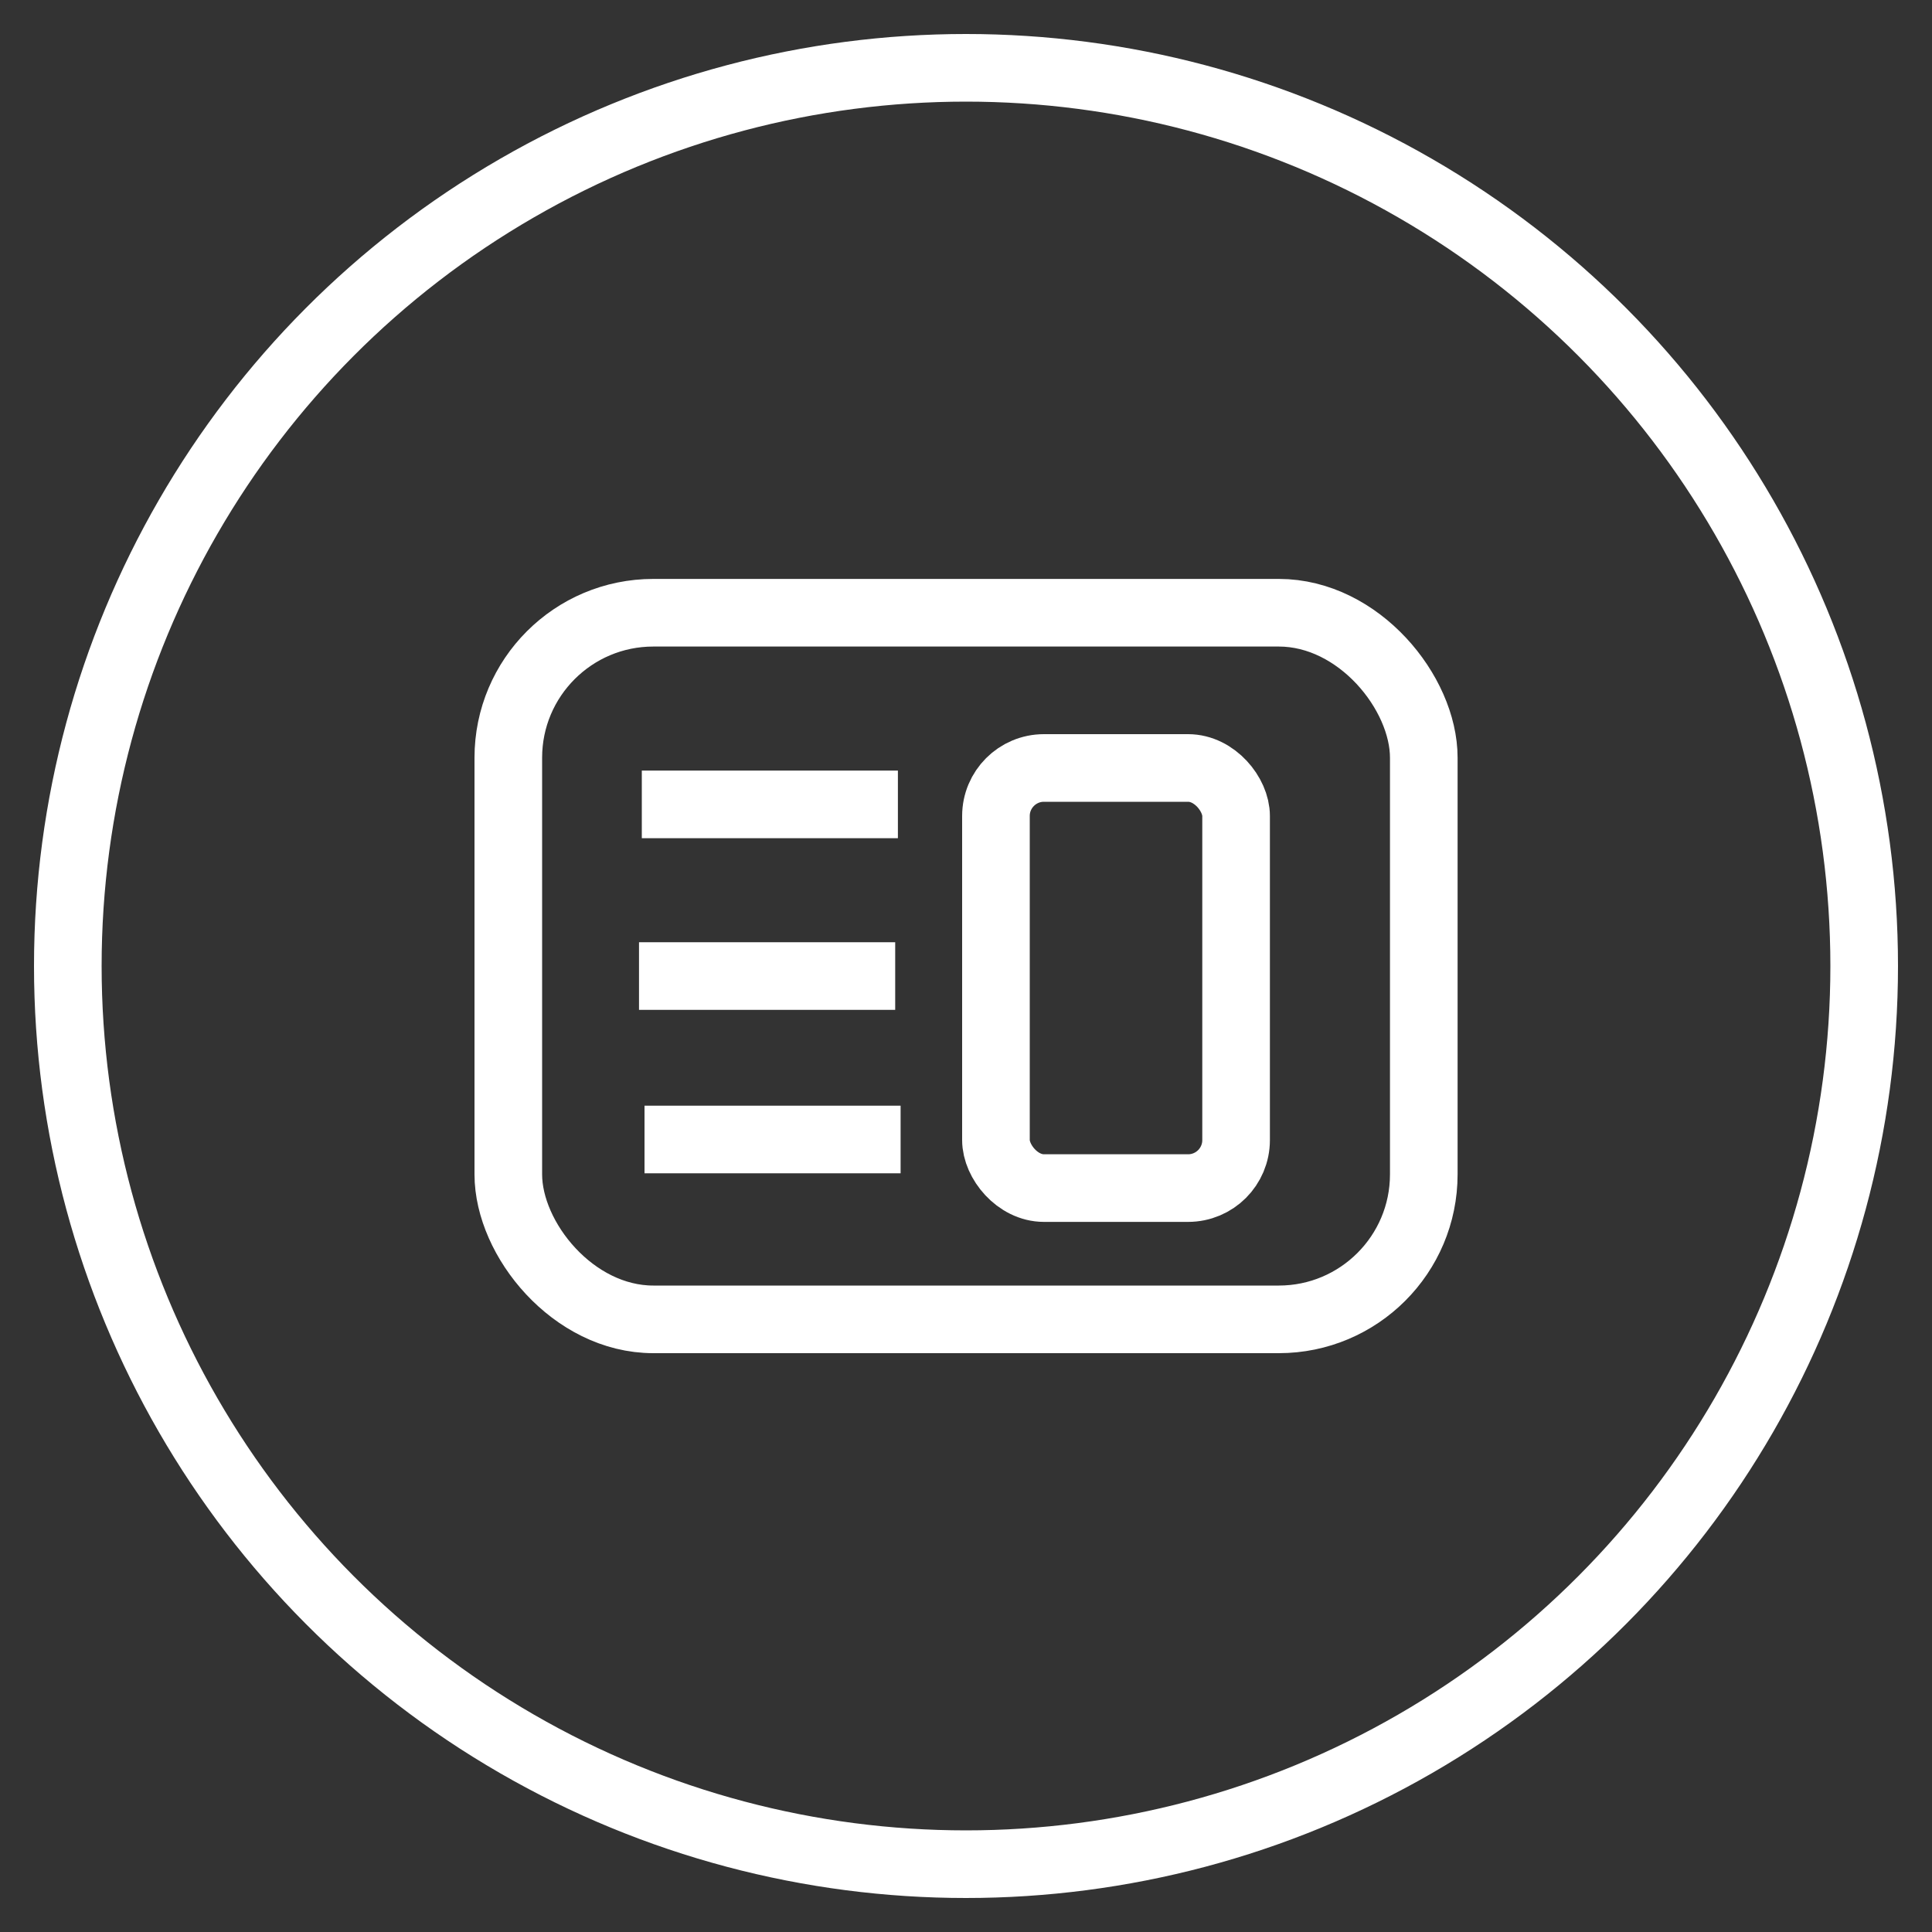 <svg id="图层_1" data-name="图层 1" xmlns="http://www.w3.org/2000/svg" viewBox="0 0 200 200"><rect x="0" y="0" width="200" height="200" fill="#333333" stroke="none"/><defs><style>.cls-1{fill:none;stroke:#FFFFFF;stroke-miterlimit:10;stroke-width:7px;}</style></defs><circle class="cls-1" cx="100" cy="100" r="92.98"/><rect class="cls-1" x="52.62" y="63.43" width="94.77" height="73.15" rx="15.01"/><rect class="cls-1" x="103.1" y="79.5" width="24.86" height="43.49" rx="4.97"/><line class="cls-1" x1="66.44" y1="83.27" x2="92.95" y2="83.27"/><line class="cls-1" x1="66.15" y1="101.04" x2="92.67" y2="101.04"/><line class="cls-1" x1="66.72" y1="117.96" x2="93.23" y2="117.96"/></svg>
